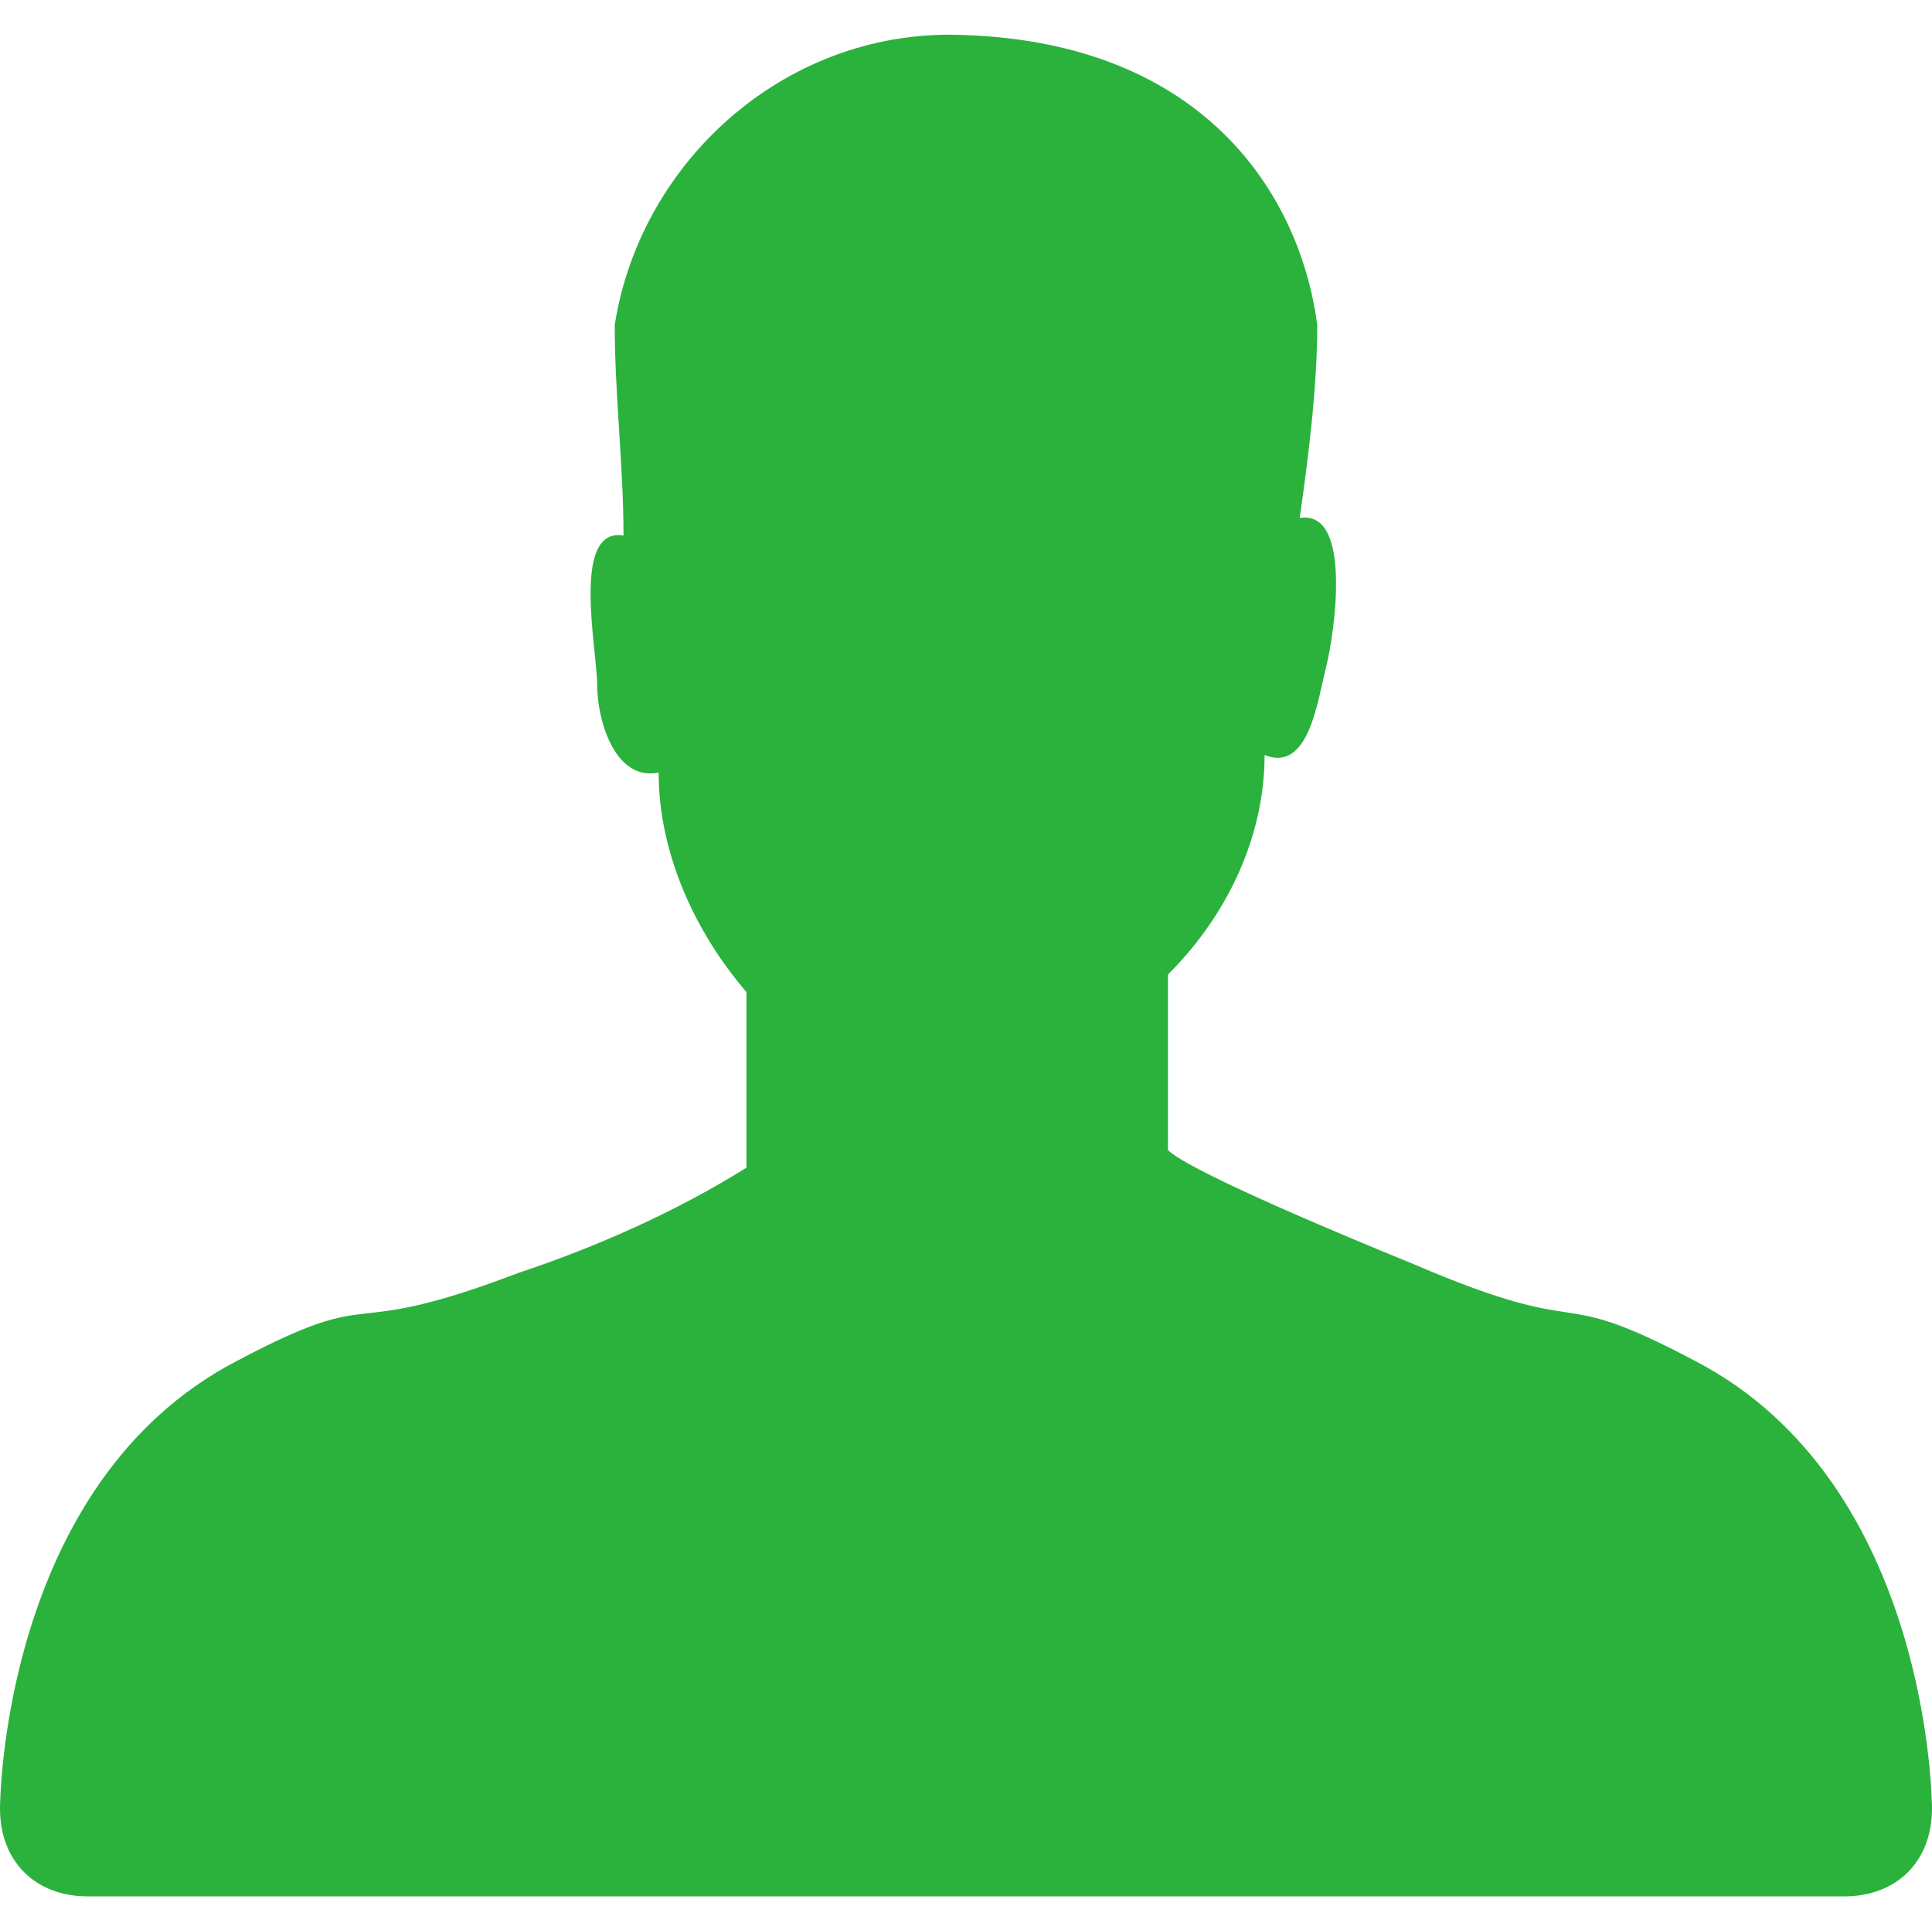 <?xml version="1.0" encoding="utf-8"?>
<!-- Generator: Adobe Illustrator 20.0.0, SVG Export Plug-In . SVG Version: 6.00 Build 0)  -->
<svg version="1.1" id="Layer_1" xmlns="http://www.w3.org/2000/svg" xmlns:xlink="http://www.w3.org/1999/xlink" x="0px" y="0px"
	 viewBox="0 0 22 21.9" style="enable-background:new 0 0 22 21.9;" xml:space="preserve">
<style type="text/css">
	.st0{fill:#2AB23C;}
</style>
<title>Asset 9</title>
<g id="Layer_2">
	<g id="Layer_1-2">
		<path class="st0" d="M16.1,14.4c2.1,0.9,1.5,0.2,3.2,1.1c2.7,1.4,2.7,5.1,2.7,5.1c0,0.6-0.4,1-1,1H1c-0.6,0-1-0.4-1-1
			c0,0,0-3.7,2.7-5.1c1.7-0.9,1.1-0.2,3.2-1c0.9-0.3,1.8-0.7,2.6-1.2v-2c-0.6-0.7-1-1.6-1-2.5c-0.5,0.1-0.7-0.6-0.7-1
			c0-0.4-0.3-1.8,0.3-1.7C7.1,5.3,7,4.5,7,3.7c0.3-1.9,2-3.4,4-3.3c2.7,0.1,3.8,1.8,4,3.3c0,0.7-0.1,1.5-0.2,2.2
			c0.6-0.1,0.4,1.3,0.3,1.7s-0.2,1.2-0.7,1c0,0.9-0.4,1.8-1.1,2.5v2C13.4,13.2,13.9,13.5,16.1,14.4"/>
	</g>
</g>
</svg>
